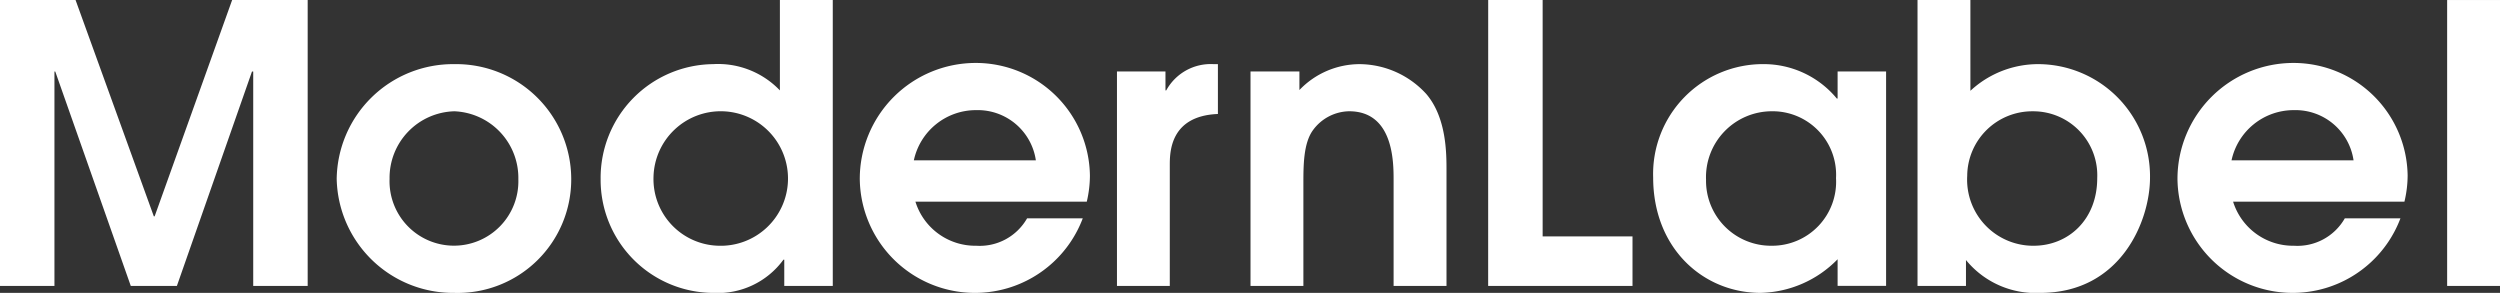 <svg xmlns="http://www.w3.org/2000/svg" width="239" height="28" viewBox="0 0 239 28">
  <rect x="0" y="0" width="239" height="28" fill="#333333" stroke="none"/>
  <g id="グループ_6" data-name="グループ 6" transform="translate(0 0)">
    <path id="パス_15" data-name="パス 15" d="M22.249,0,14.838,20.684h-.075L7.279,0H.056V27.333H5.261V6.836h.077l7.221,20.5h4.407l7.181-20.5h.117v20.5H29.47V0Z" transform="translate(-0.056 0)" fill="#fff"/>
    <path id="パス_16" data-name="パス 16" d="M14.619,13.823A11.124,11.124,0,0,1,25.867,2.854,11,11,0,0,1,37.04,13.75,10.852,10.852,0,0,1,25.867,24.722a11.134,11.134,0,0,1-11.248-10.9m17.366.039a6.375,6.375,0,0,0-6.118-6.5,6.363,6.363,0,0,0-6.193,6.462,6.159,6.159,0,1,0,12.311.039" transform="translate(17.569 3.278)" fill="#fff"/>
    <path id="パス_17" data-name="パス 17" d="M48.228,27.333H43.591V24.822h-.077A7.763,7.763,0,0,1,36.788,28,10.81,10.81,0,0,1,26.035,17.1,10.869,10.869,0,0,1,36.788,6.131a8.179,8.179,0,0,1,6.385,2.511V0h5.055ZM37.321,23.492a6.43,6.43,0,1,0-6.231-6.576,6.376,6.376,0,0,0,6.231,6.576" transform="translate(31.385 0.001)" fill="#fff"/>
    <path id="パス_18" data-name="パス 18" d="M42.564,16.064a5.993,5.993,0,0,0,5.813,4.211,5.211,5.211,0,0,0,4.863-2.623h5.322a11.013,11.013,0,0,1-21.318-3.729A11.086,11.086,0,0,1,48.34,2.8,10.909,10.909,0,0,1,59.245,13.587a11.038,11.038,0,0,1-.3,2.477Zm11.513-3.953a5.611,5.611,0,0,0-5.7-4.8,6.073,6.073,0,0,0-5.965,4.8Z" transform="translate(44.951 3.218)" fill="#fff"/>
    <path id="パス_19" data-name="パス 19" d="M48.368,3.557h4.637V5.365h.073A4.843,4.843,0,0,1,57.6,2.854h.418V7.619c-4.6.185-4.6,3.693-4.6,4.913V24.056H48.368Z" transform="translate(58.414 3.278)" fill="#fff"/>
    <path id="パス_20" data-name="パス 20" d="M54.144,3.557h4.675V5.329A7.974,7.974,0,0,1,64.6,2.854,8.707,8.707,0,0,1,70.942,5.7c1.938,2.254,1.938,5.689,1.938,7.276V24.056H67.823V13.935c0-1.7,0-6.576-4.253-6.576A4.369,4.369,0,0,0,60.112,9.17c-.913,1.255-.913,3.4-.913,5.134v9.751H54.144Z" transform="translate(65.405 3.278)" fill="#fff"/>
    <path id="パス_21" data-name="パス 21" d="M64.425,0H69.63V22.6h8.591v4.731h-13.8Z" transform="translate(77.847 0.001)" fill="#fff"/>
    <path id="パス_22" data-name="パス 22" d="M93.828,24.055H89.193V21.507a10.577,10.577,0,0,1-7.373,3.214c-5.435,0-10.26-4.211-10.26-11.045A10.5,10.5,0,0,1,82.123,2.853a9.064,9.064,0,0,1,6.993,3.289h.077V3.558h4.635ZM82.885,7.36A6.3,6.3,0,0,0,76.615,13.9a6.21,6.21,0,0,0,6.271,6.316,6.116,6.116,0,0,0,6.156-6.462A6.071,6.071,0,0,0,82.885,7.36" transform="translate(86.482 3.277)" fill="#fff"/>
    <path id="パス_23" data-name="パス 23" d="M82.994,0h5.055V8.679A9.519,9.519,0,0,1,94.62,6.131a10.719,10.719,0,0,1,10.6,10.86c0,4.1-2.774,11.008-10.488,11.008a8.586,8.586,0,0,1-7.106-3.141v2.475H82.994Zm11.1,23.492c3.3,0,6.08-2.475,6.08-6.464a6.119,6.119,0,0,0-6.156-6.389,6.214,6.214,0,0,0-6.273,6.168,6.319,6.319,0,0,0,6.348,6.686" transform="translate(100.321 0.001)" fill="#fff"/>
    <path id="パス_24" data-name="パス 24" d="M99.556,16.064a6,6,0,0,0,5.815,4.211,5.214,5.214,0,0,0,4.865-2.623h5.318a11.012,11.012,0,0,1-21.316-3.729A11.086,11.086,0,0,1,105.331,2.8a10.911,10.911,0,0,1,10.91,10.785,10.889,10.889,0,0,1-.307,2.477Zm11.515-3.953a5.611,5.611,0,0,0-5.7-4.8,6.075,6.075,0,0,0-5.966,4.8Z" transform="translate(113.929 3.218)" fill="#fff"/>
    <rect id="長方形_92" data-name="長方形 92" width="5.053" height="27.333" transform="translate(233.947 0.002)" fill="#fff"/>
  </g>
</svg>
